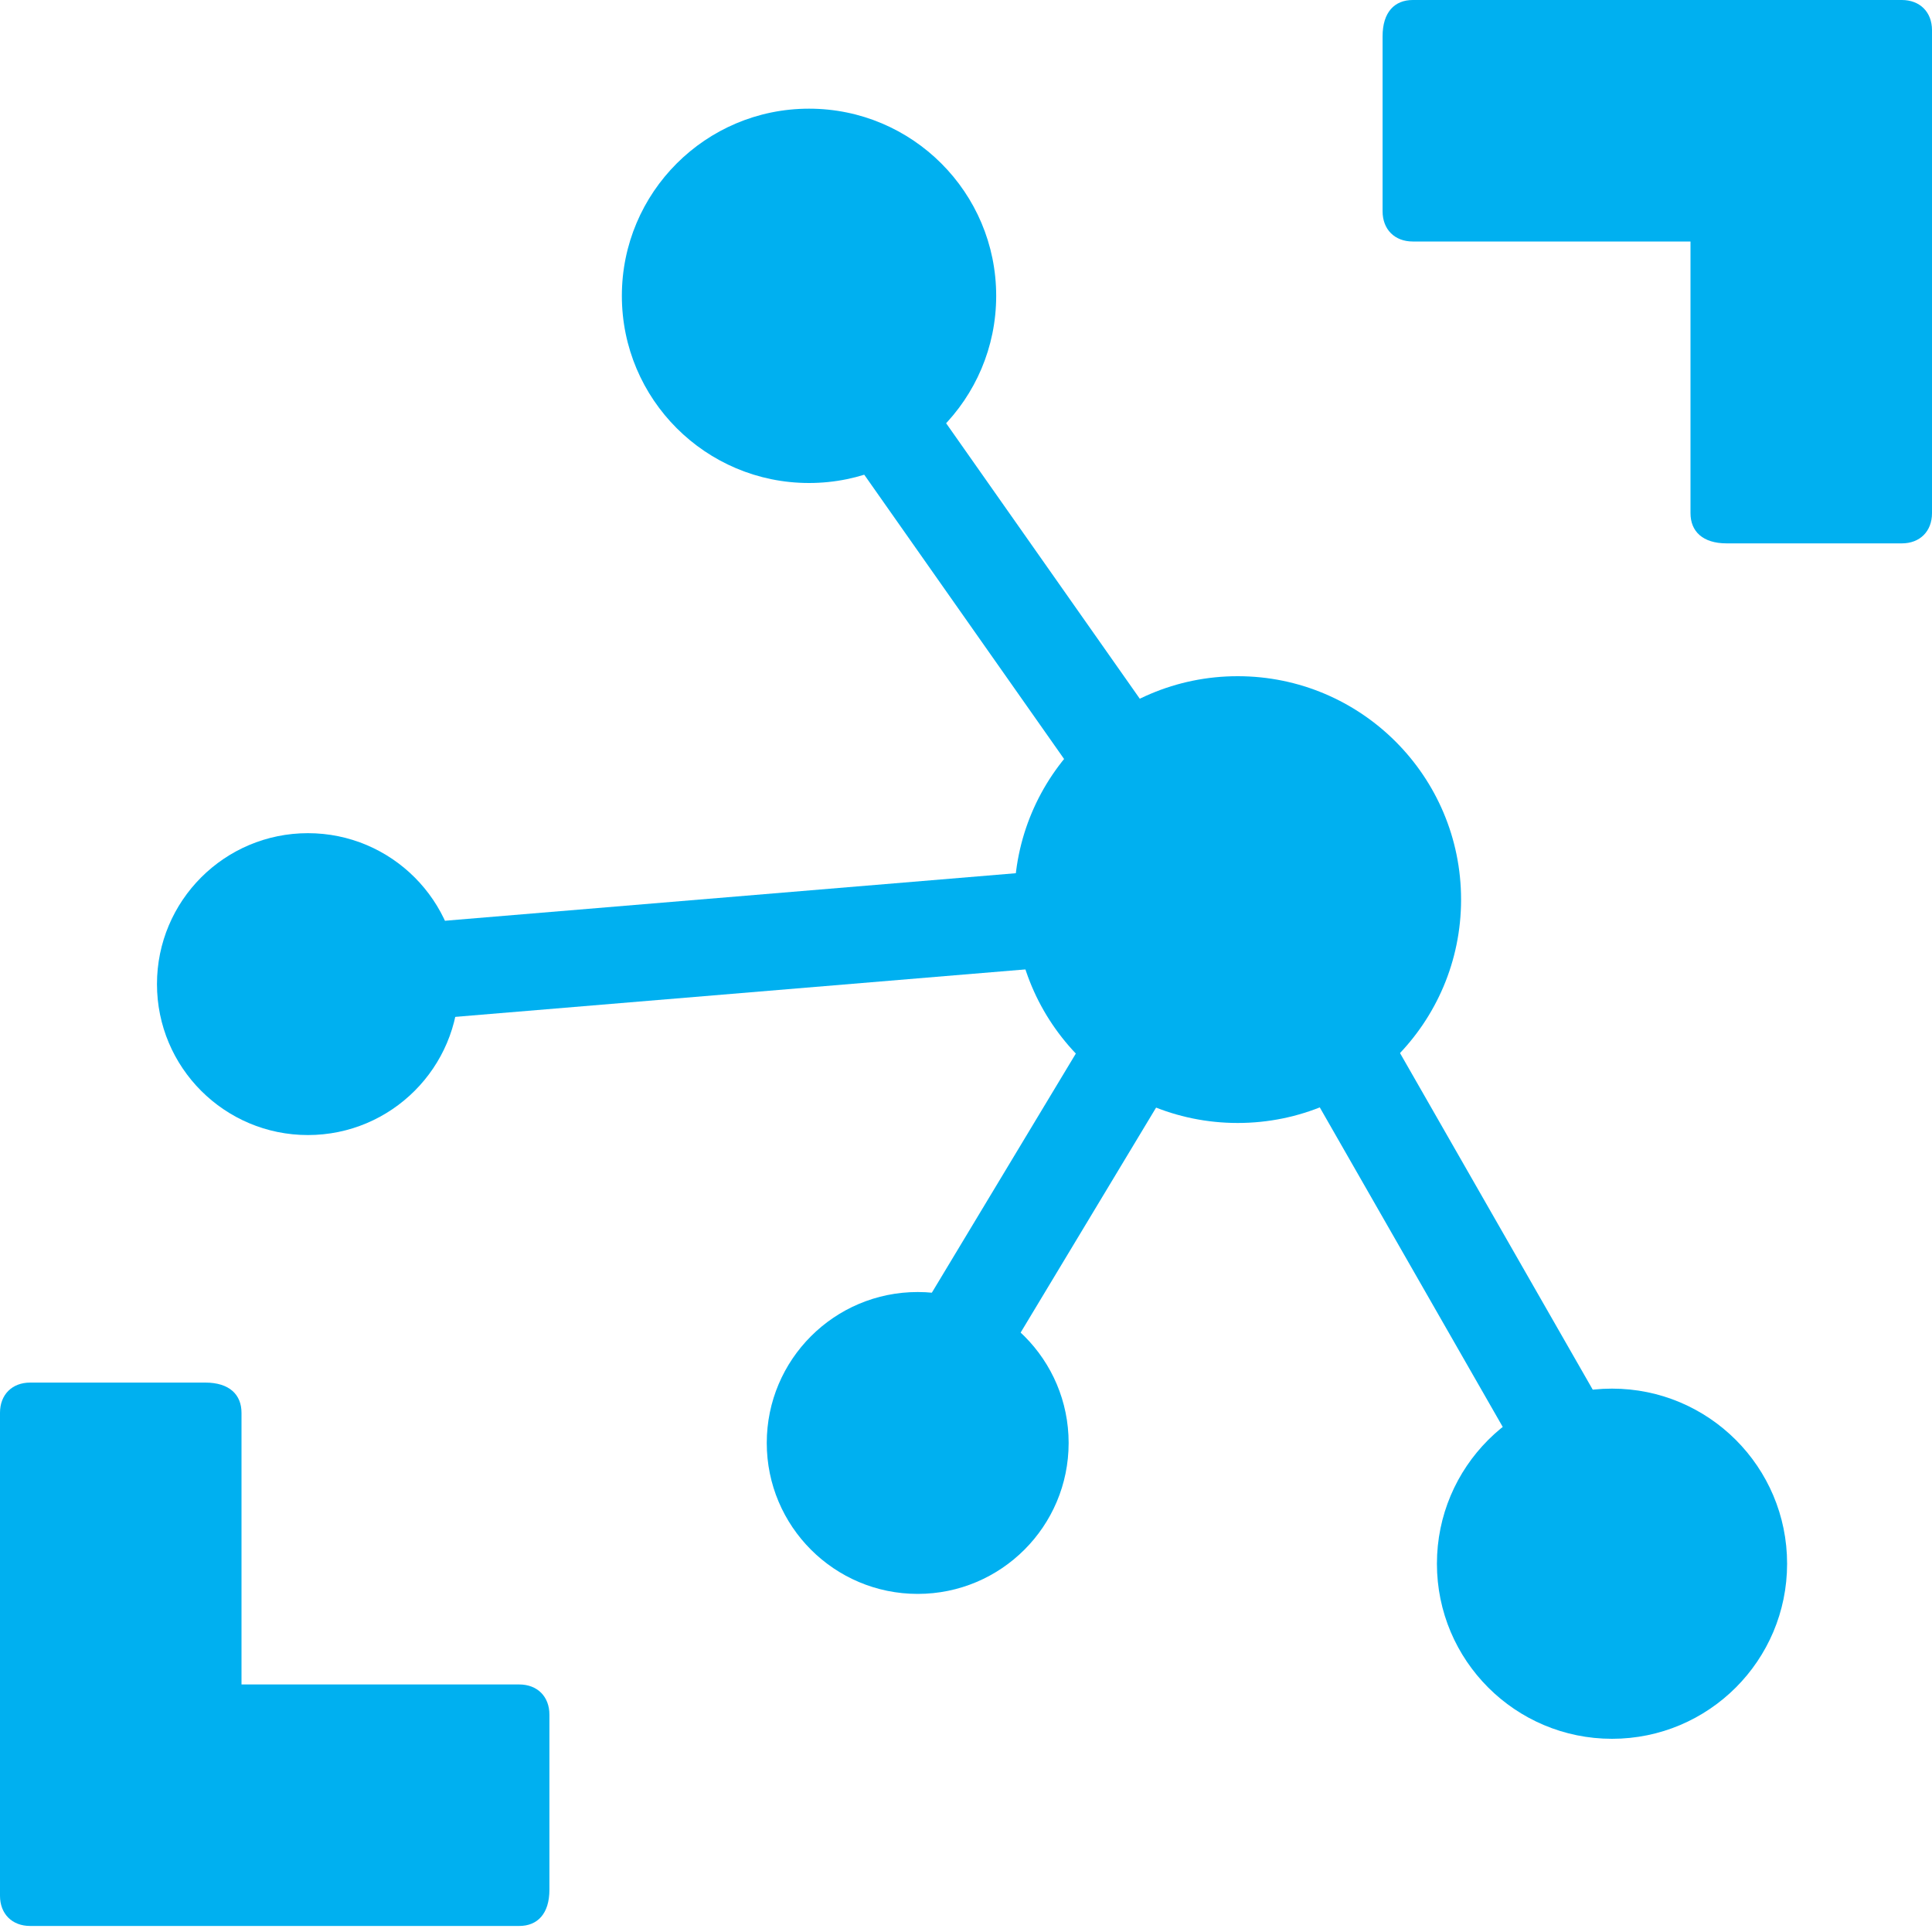 <svg width="32" height="32" viewBox="-783 985 32 32" xmlns="http://www.w3.org/2000/svg" xmlns:xlink="http://www.w3.org/1999/xlink" id="Layer_1" overflow="hidden"><g><g><rect x="-772.3" y="994" width="12.3" height="1.6" stroke="none" stroke-width="1" stroke-linecap="butt" fill="#00B0F0" fill-opacity="1" transform="matrix(-0.575 -0.818 0.818 -0.575 -2020.63 940.097)"/></g></g><g><g><rect x="-765.7" y="1004.4" width="12.6" height="1.6" stroke="none" stroke-width="1" stroke-linecap="butt" fill="#00B0F0" fill-opacity="1" transform="matrix(-0.497 -0.868 0.868 -0.497 -2009.15 845.52)"/></g></g><g><g><rect x="-771.1" y="992.8" width="1.6" height="15.3" stroke="none" stroke-width="1" stroke-linecap="butt" fill="#00B0F0" fill-opacity="1" transform="matrix(-0.083 -0.997 0.997 -0.083 -1831.07 315.607)"/></g></g><g><g><rect x="-766.1" y="999.1" width="1.6" height="10.4" stroke="none" stroke-width="1" stroke-linecap="butt" fill="#00B0F0" fill-opacity="1" transform="matrix(-0.857 -0.516 0.516 -0.857 -1939.11 1469.54)"/></g></g><g><g><path d="M-751.5 985-759.6 985C-759.9 985-760.1 985.2-760.1 985.6L-760.1 988.5C-760.1 988.8-759.9 989-759.6 989L-755 989-755 993.5C-755 993.8-754.8 994-754.4 994L-751.5 994C-751.2 994-751 993.8-751 993.5L-751 985.5C-751 985.2-751.2 985-751.5 985Z" stroke="none" stroke-width="1" stroke-linecap="butt" fill="#00B0F0" fill-opacity="1"/></g></g><g><g><path d="M-782.5 1016.9-774.4 1016.9C-774.1 1016.9-773.9 1016.7-773.9 1016.3L-773.9 1013.4C-773.9 1013.1-774.1 1012.9-774.4 1012.9L-779 1012.9-779 1008.4C-779 1008.1-779.2 1007.9-779.6 1007.9L-782.5 1007.9C-782.8 1007.9-783 1008.1-783 1008.4L-783 1016.4C-783 1016.7-782.8 1016.9-782.5 1016.9Z" stroke="none" stroke-width="1" stroke-linecap="butt" fill="#00B0F0" fill-opacity="1"/></g></g><g><g><circle cx="-769.6" cy="989.9" r="3.1" stroke="none" stroke-width="1" stroke-linecap="butt" fill="#00B0F0" fill-opacity="1"/></g></g><g><g><circle cx="-762.5" cy="999.9" r="3.7" stroke="none" stroke-width="1" stroke-linecap="butt" fill="#00B0F0" fill-opacity="1"/></g></g><g><g><circle cx="-756.3" cy="1010.9" r="2.9" stroke="none" stroke-width="1" stroke-linecap="butt" fill="#00B0F0" fill-opacity="1"/></g></g><g><g><circle cx="-767.8" cy="1008.9" r="2.5" stroke="none" stroke-width="1" stroke-linecap="butt" fill="#00B0F0" fill-opacity="1"/></g></g><g><g><circle cx="-777.9" cy="1001.3" r="2.5" stroke="none" stroke-width="1" stroke-linecap="butt" fill="#00B0F0" fill-opacity="1"/></g></g></svg>